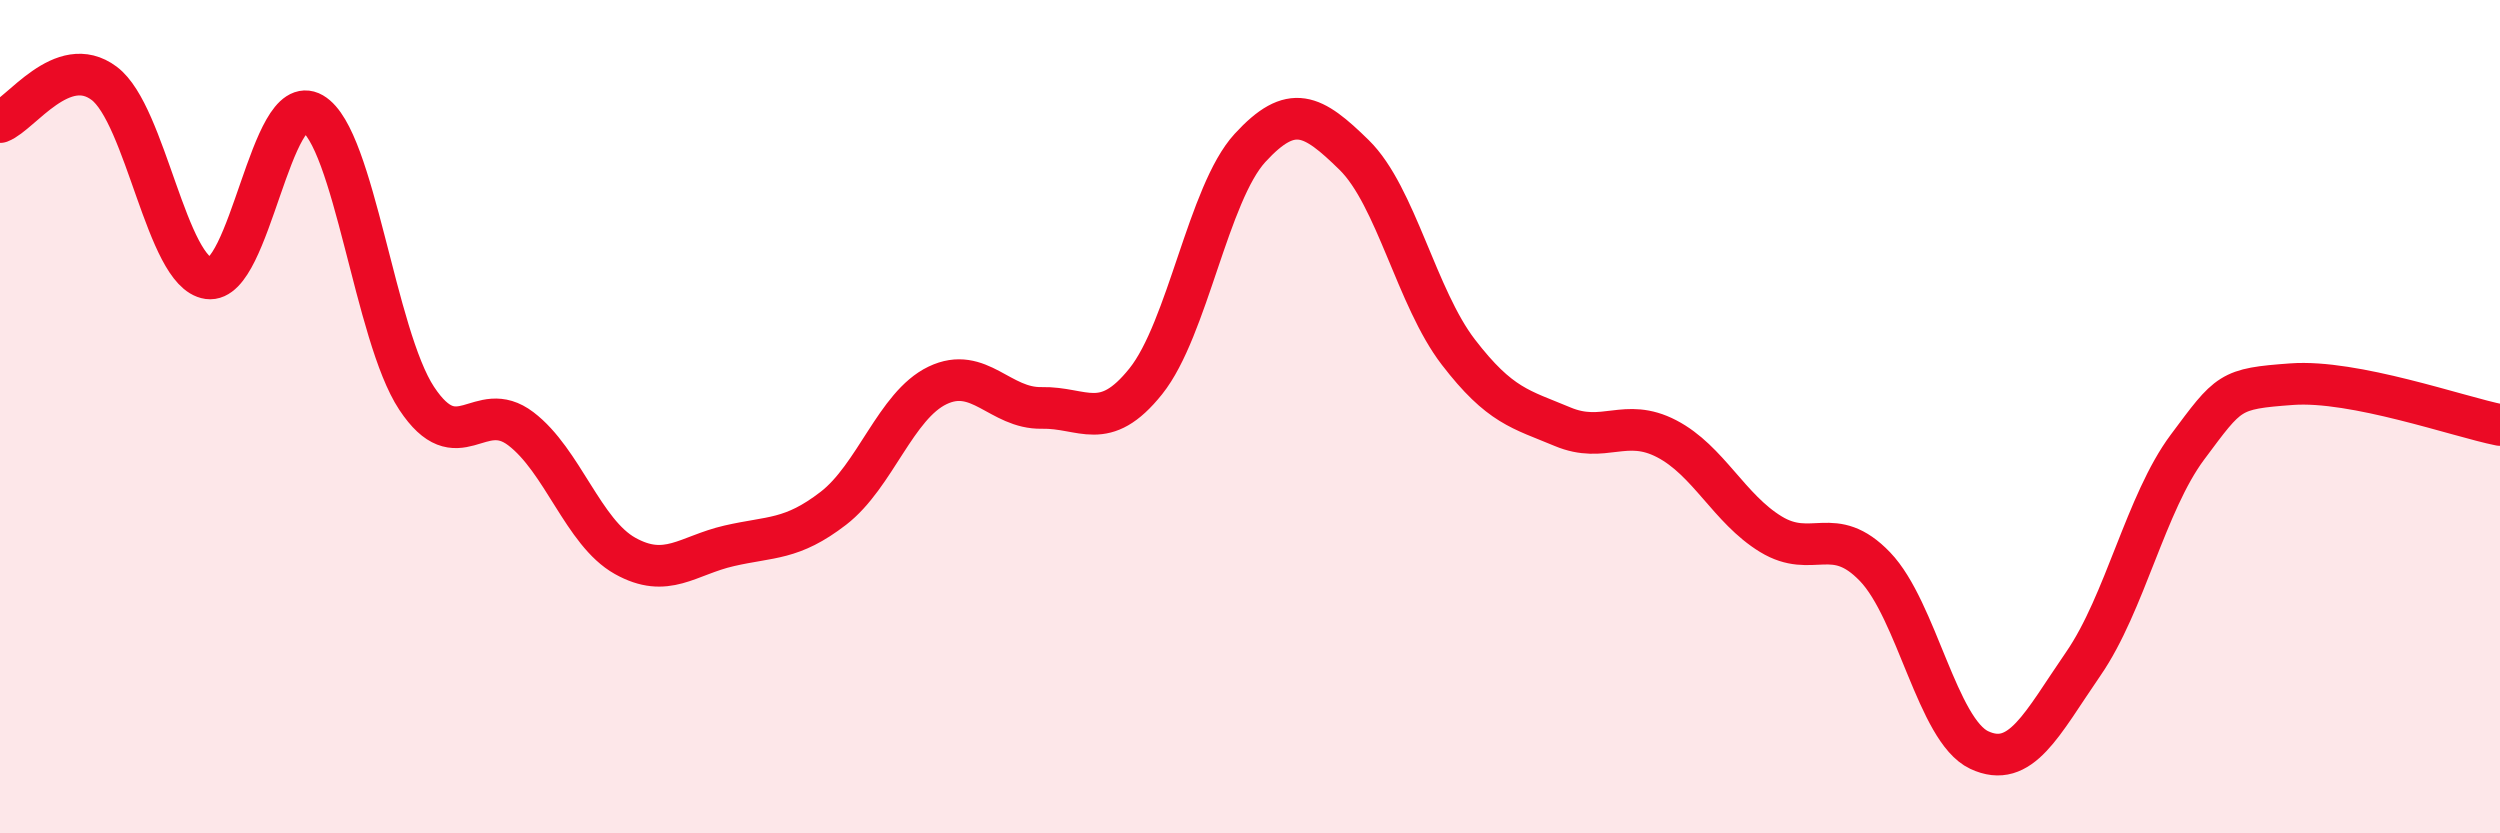 
    <svg width="60" height="20" viewBox="0 0 60 20" xmlns="http://www.w3.org/2000/svg">
      <path
        d="M 0,2.93 C 0.5,2.74 1.5,1.25 2.5,2 C 3.5,2.75 4,6.54 5,6.68 C 6,6.82 6.5,2.14 7.5,2.72 C 8.5,3.3 9,8.05 10,9.56 C 11,11.07 11.5,9.53 12.5,10.29 C 13.5,11.05 14,12.78 15,13.34 C 16,13.9 16.5,13.33 17.5,13.1 C 18.5,12.87 19,12.97 20,12.2 C 21,11.43 21.5,9.73 22.5,9.25 C 23.5,8.77 24,9.81 25,9.79 C 26,9.77 26.5,10.4 27.5,9.15 C 28.5,7.9 29,4.64 30,3.55 C 31,2.46 31.5,2.74 32.5,3.72 C 33.5,4.7 34,7.15 35,8.45 C 36,9.75 36.5,9.82 37.5,10.24 C 38.5,10.66 39,10.01 40,10.53 C 41,11.05 41.5,12.21 42.5,12.82 C 43.5,13.43 44,12.56 45,13.6 C 46,14.64 46.5,17.53 47.5,18 C 48.5,18.47 49,17.38 50,15.93 C 51,14.48 51.5,12.07 52.5,10.73 C 53.5,9.39 53.5,9.33 55,9.22 C 56.5,9.11 59,10 60,10.2L60 20L0 20Z"
        fill="#EB0A25"
        opacity="0.1"
        stroke-linecap="round"
        stroke-linejoin="round"
      />
      <path
        d="M 0,2.93 C 0.5,2.74 1.5,1.25 2.5,2 C 3.5,2.75 4,6.54 5,6.68 C 6,6.82 6.5,2.14 7.5,2.72 C 8.5,3.3 9,8.05 10,9.56 C 11,11.07 11.5,9.53 12.5,10.29 C 13.5,11.05 14,12.78 15,13.34 C 16,13.9 16.5,13.33 17.5,13.1 C 18.5,12.87 19,12.97 20,12.2 C 21,11.43 21.5,9.73 22.5,9.25 C 23.5,8.77 24,9.81 25,9.79 C 26,9.77 26.5,10.4 27.5,9.15 C 28.5,7.9 29,4.64 30,3.55 C 31,2.46 31.5,2.74 32.5,3.72 C 33.5,4.7 34,7.15 35,8.45 C 36,9.75 36.5,9.82 37.5,10.24 C 38.5,10.66 39,10.01 40,10.53 C 41,11.05 41.5,12.21 42.5,12.82 C 43.5,13.43 44,12.56 45,13.6 C 46,14.64 46.5,17.53 47.5,18 C 48.5,18.47 49,17.38 50,15.93 C 51,14.48 51.5,12.07 52.5,10.73 C 53.5,9.39 53.5,9.33 55,9.22 C 56.5,9.11 59,10 60,10.2"
        stroke="#EB0A25"
        stroke-width="1"
        fill="none"
        stroke-linecap="round"
        stroke-linejoin="round"
      />
    </svg>
  